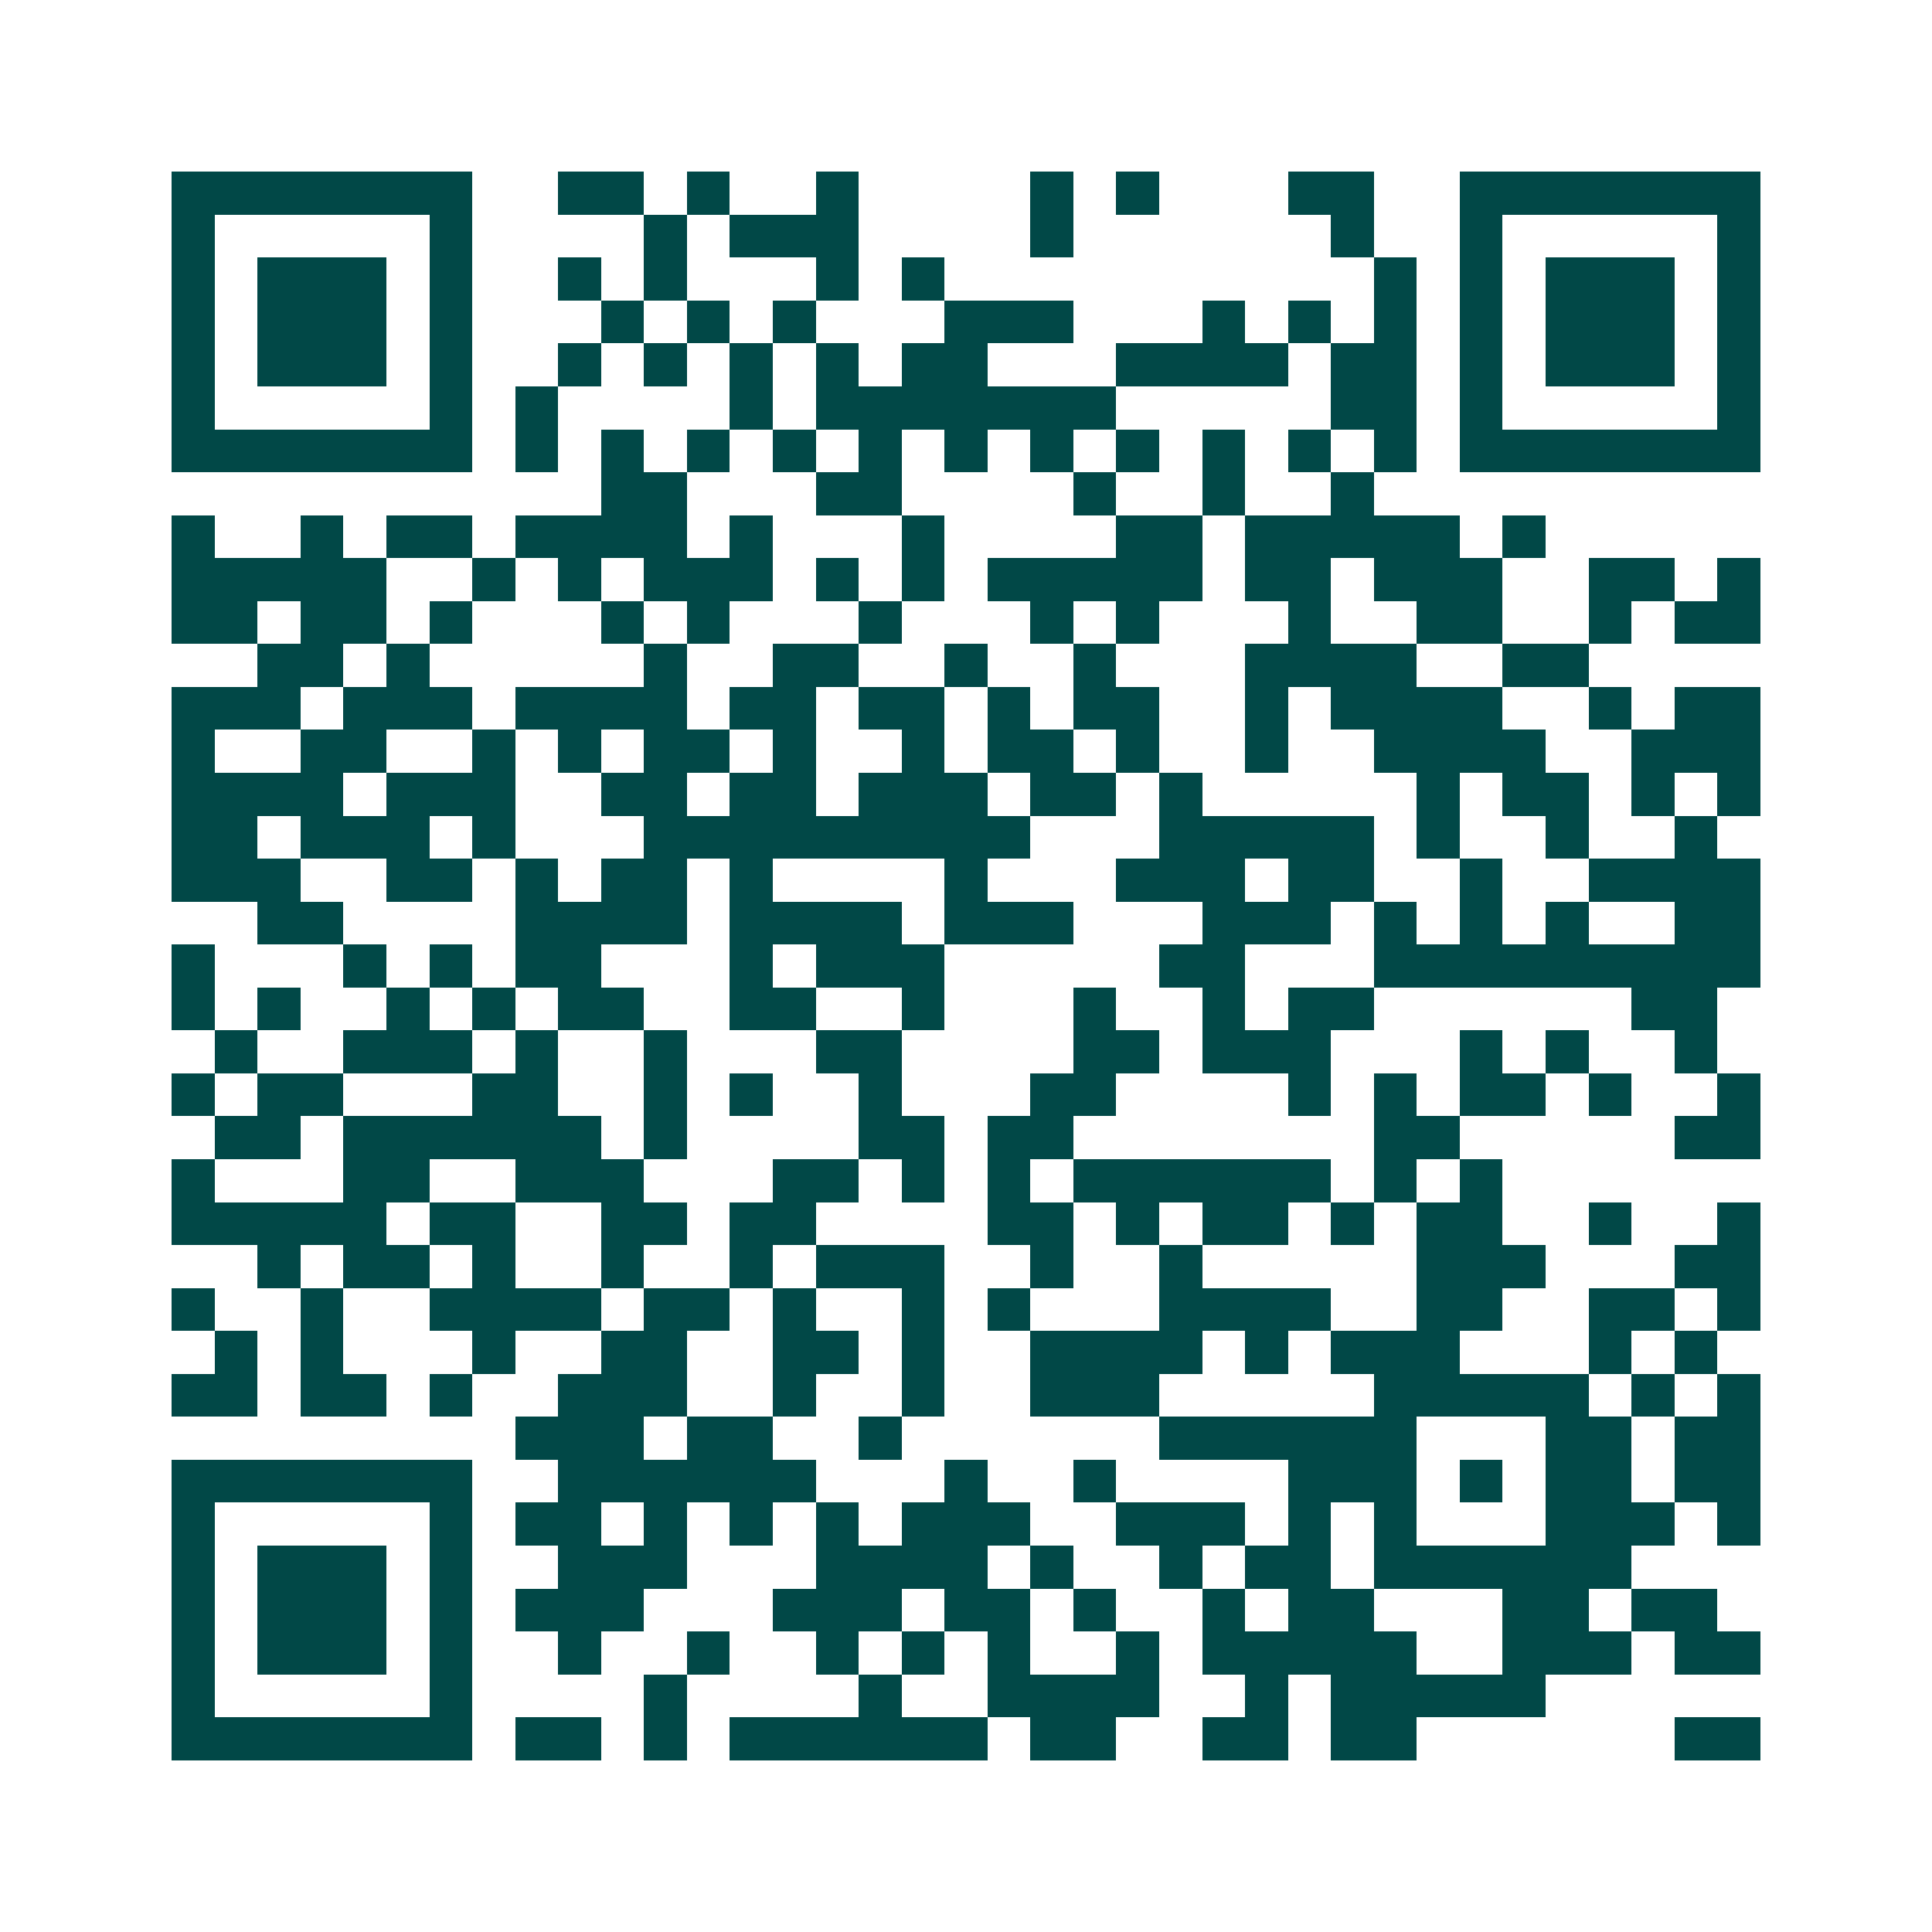 <svg xmlns="http://www.w3.org/2000/svg" width="200" height="200" viewBox="0 0 45 45" shape-rendering="crispEdges"><path fill="#ffffff" d="M0 0h45v45H0z"/><path stroke="#014847" d="M4 4.5h7m2 0h2m1 0h1m2 0h1m4 0h1m1 0h1m3 0h2m2 0h7M4 5.5h1m5 0h1m4 0h1m1 0h3m4 0h1m6 0h1m2 0h1m5 0h1M4 6.5h1m1 0h3m1 0h1m2 0h1m1 0h1m3 0h1m1 0h1m10 0h1m1 0h1m1 0h3m1 0h1M4 7.5h1m1 0h3m1 0h1m3 0h1m1 0h1m1 0h1m3 0h3m3 0h1m1 0h1m1 0h1m1 0h1m1 0h3m1 0h1M4 8.5h1m1 0h3m1 0h1m2 0h1m1 0h1m1 0h1m1 0h1m1 0h2m3 0h4m1 0h2m1 0h1m1 0h3m1 0h1M4 9.5h1m5 0h1m1 0h1m4 0h1m1 0h7m5 0h2m1 0h1m5 0h1M4 10.5h7m1 0h1m1 0h1m1 0h1m1 0h1m1 0h1m1 0h1m1 0h1m1 0h1m1 0h1m1 0h1m1 0h1m1 0h7M14 11.5h2m3 0h2m4 0h1m2 0h1m2 0h1M4 12.5h1m2 0h1m1 0h2m1 0h4m1 0h1m3 0h1m4 0h2m1 0h5m1 0h1M4 13.5h5m2 0h1m1 0h1m1 0h3m1 0h1m1 0h1m1 0h5m1 0h2m1 0h3m2 0h2m1 0h1M4 14.5h2m1 0h2m1 0h1m3 0h1m1 0h1m3 0h1m3 0h1m1 0h1m3 0h1m2 0h2m2 0h1m1 0h2M6 15.5h2m1 0h1m5 0h1m2 0h2m2 0h1m2 0h1m3 0h4m2 0h2M4 16.5h3m1 0h3m1 0h4m1 0h2m1 0h2m1 0h1m1 0h2m2 0h1m1 0h4m2 0h1m1 0h2M4 17.5h1m2 0h2m2 0h1m1 0h1m1 0h2m1 0h1m2 0h1m1 0h2m1 0h1m2 0h1m2 0h4m2 0h3M4 18.5h4m1 0h3m2 0h2m1 0h2m1 0h3m1 0h2m1 0h1m5 0h1m1 0h2m1 0h1m1 0h1M4 19.5h2m1 0h3m1 0h1m3 0h9m3 0h5m1 0h1m2 0h1m2 0h1M4 20.5h3m2 0h2m1 0h1m1 0h2m1 0h1m4 0h1m3 0h3m1 0h2m2 0h1m2 0h4M6 21.5h2m4 0h4m1 0h4m1 0h3m3 0h3m1 0h1m1 0h1m1 0h1m2 0h2M4 22.5h1m3 0h1m1 0h1m1 0h2m3 0h1m1 0h3m5 0h2m3 0h9M4 23.5h1m1 0h1m2 0h1m1 0h1m1 0h2m2 0h2m2 0h1m3 0h1m2 0h1m1 0h2m6 0h2M5 24.5h1m2 0h3m1 0h1m2 0h1m3 0h2m4 0h2m1 0h3m3 0h1m1 0h1m2 0h1M4 25.5h1m1 0h2m3 0h2m2 0h1m1 0h1m2 0h1m3 0h2m4 0h1m1 0h1m1 0h2m1 0h1m2 0h1M5 26.5h2m1 0h6m1 0h1m4 0h2m1 0h2m7 0h2m5 0h2M4 27.5h1m3 0h2m2 0h3m3 0h2m1 0h1m1 0h1m1 0h6m1 0h1m1 0h1M4 28.5h5m1 0h2m2 0h2m1 0h2m4 0h2m1 0h1m1 0h2m1 0h1m1 0h2m2 0h1m2 0h1M6 29.5h1m1 0h2m1 0h1m2 0h1m2 0h1m1 0h3m2 0h1m2 0h1m5 0h3m3 0h2M4 30.5h1m2 0h1m2 0h4m1 0h2m1 0h1m2 0h1m1 0h1m3 0h4m2 0h2m2 0h2m1 0h1M5 31.5h1m1 0h1m3 0h1m2 0h2m2 0h2m1 0h1m2 0h4m1 0h1m1 0h3m3 0h1m1 0h1M4 32.5h2m1 0h2m1 0h1m2 0h3m2 0h1m2 0h1m2 0h3m5 0h5m1 0h1m1 0h1M12 33.5h3m1 0h2m2 0h1m6 0h6m3 0h2m1 0h2M4 34.5h7m2 0h6m3 0h1m2 0h1m4 0h3m1 0h1m1 0h2m1 0h2M4 35.5h1m5 0h1m1 0h2m1 0h1m1 0h1m1 0h1m1 0h3m2 0h3m1 0h1m1 0h1m3 0h3m1 0h1M4 36.5h1m1 0h3m1 0h1m2 0h3m3 0h4m1 0h1m2 0h1m1 0h2m1 0h6M4 37.5h1m1 0h3m1 0h1m1 0h3m3 0h3m1 0h2m1 0h1m2 0h1m1 0h2m3 0h2m1 0h2M4 38.5h1m1 0h3m1 0h1m2 0h1m2 0h1m2 0h1m1 0h1m1 0h1m2 0h1m1 0h5m2 0h3m1 0h2M4 39.5h1m5 0h1m4 0h1m4 0h1m2 0h4m2 0h1m1 0h5M4 40.5h7m1 0h2m1 0h1m1 0h6m1 0h2m2 0h2m1 0h2m6 0h2"/></svg>
